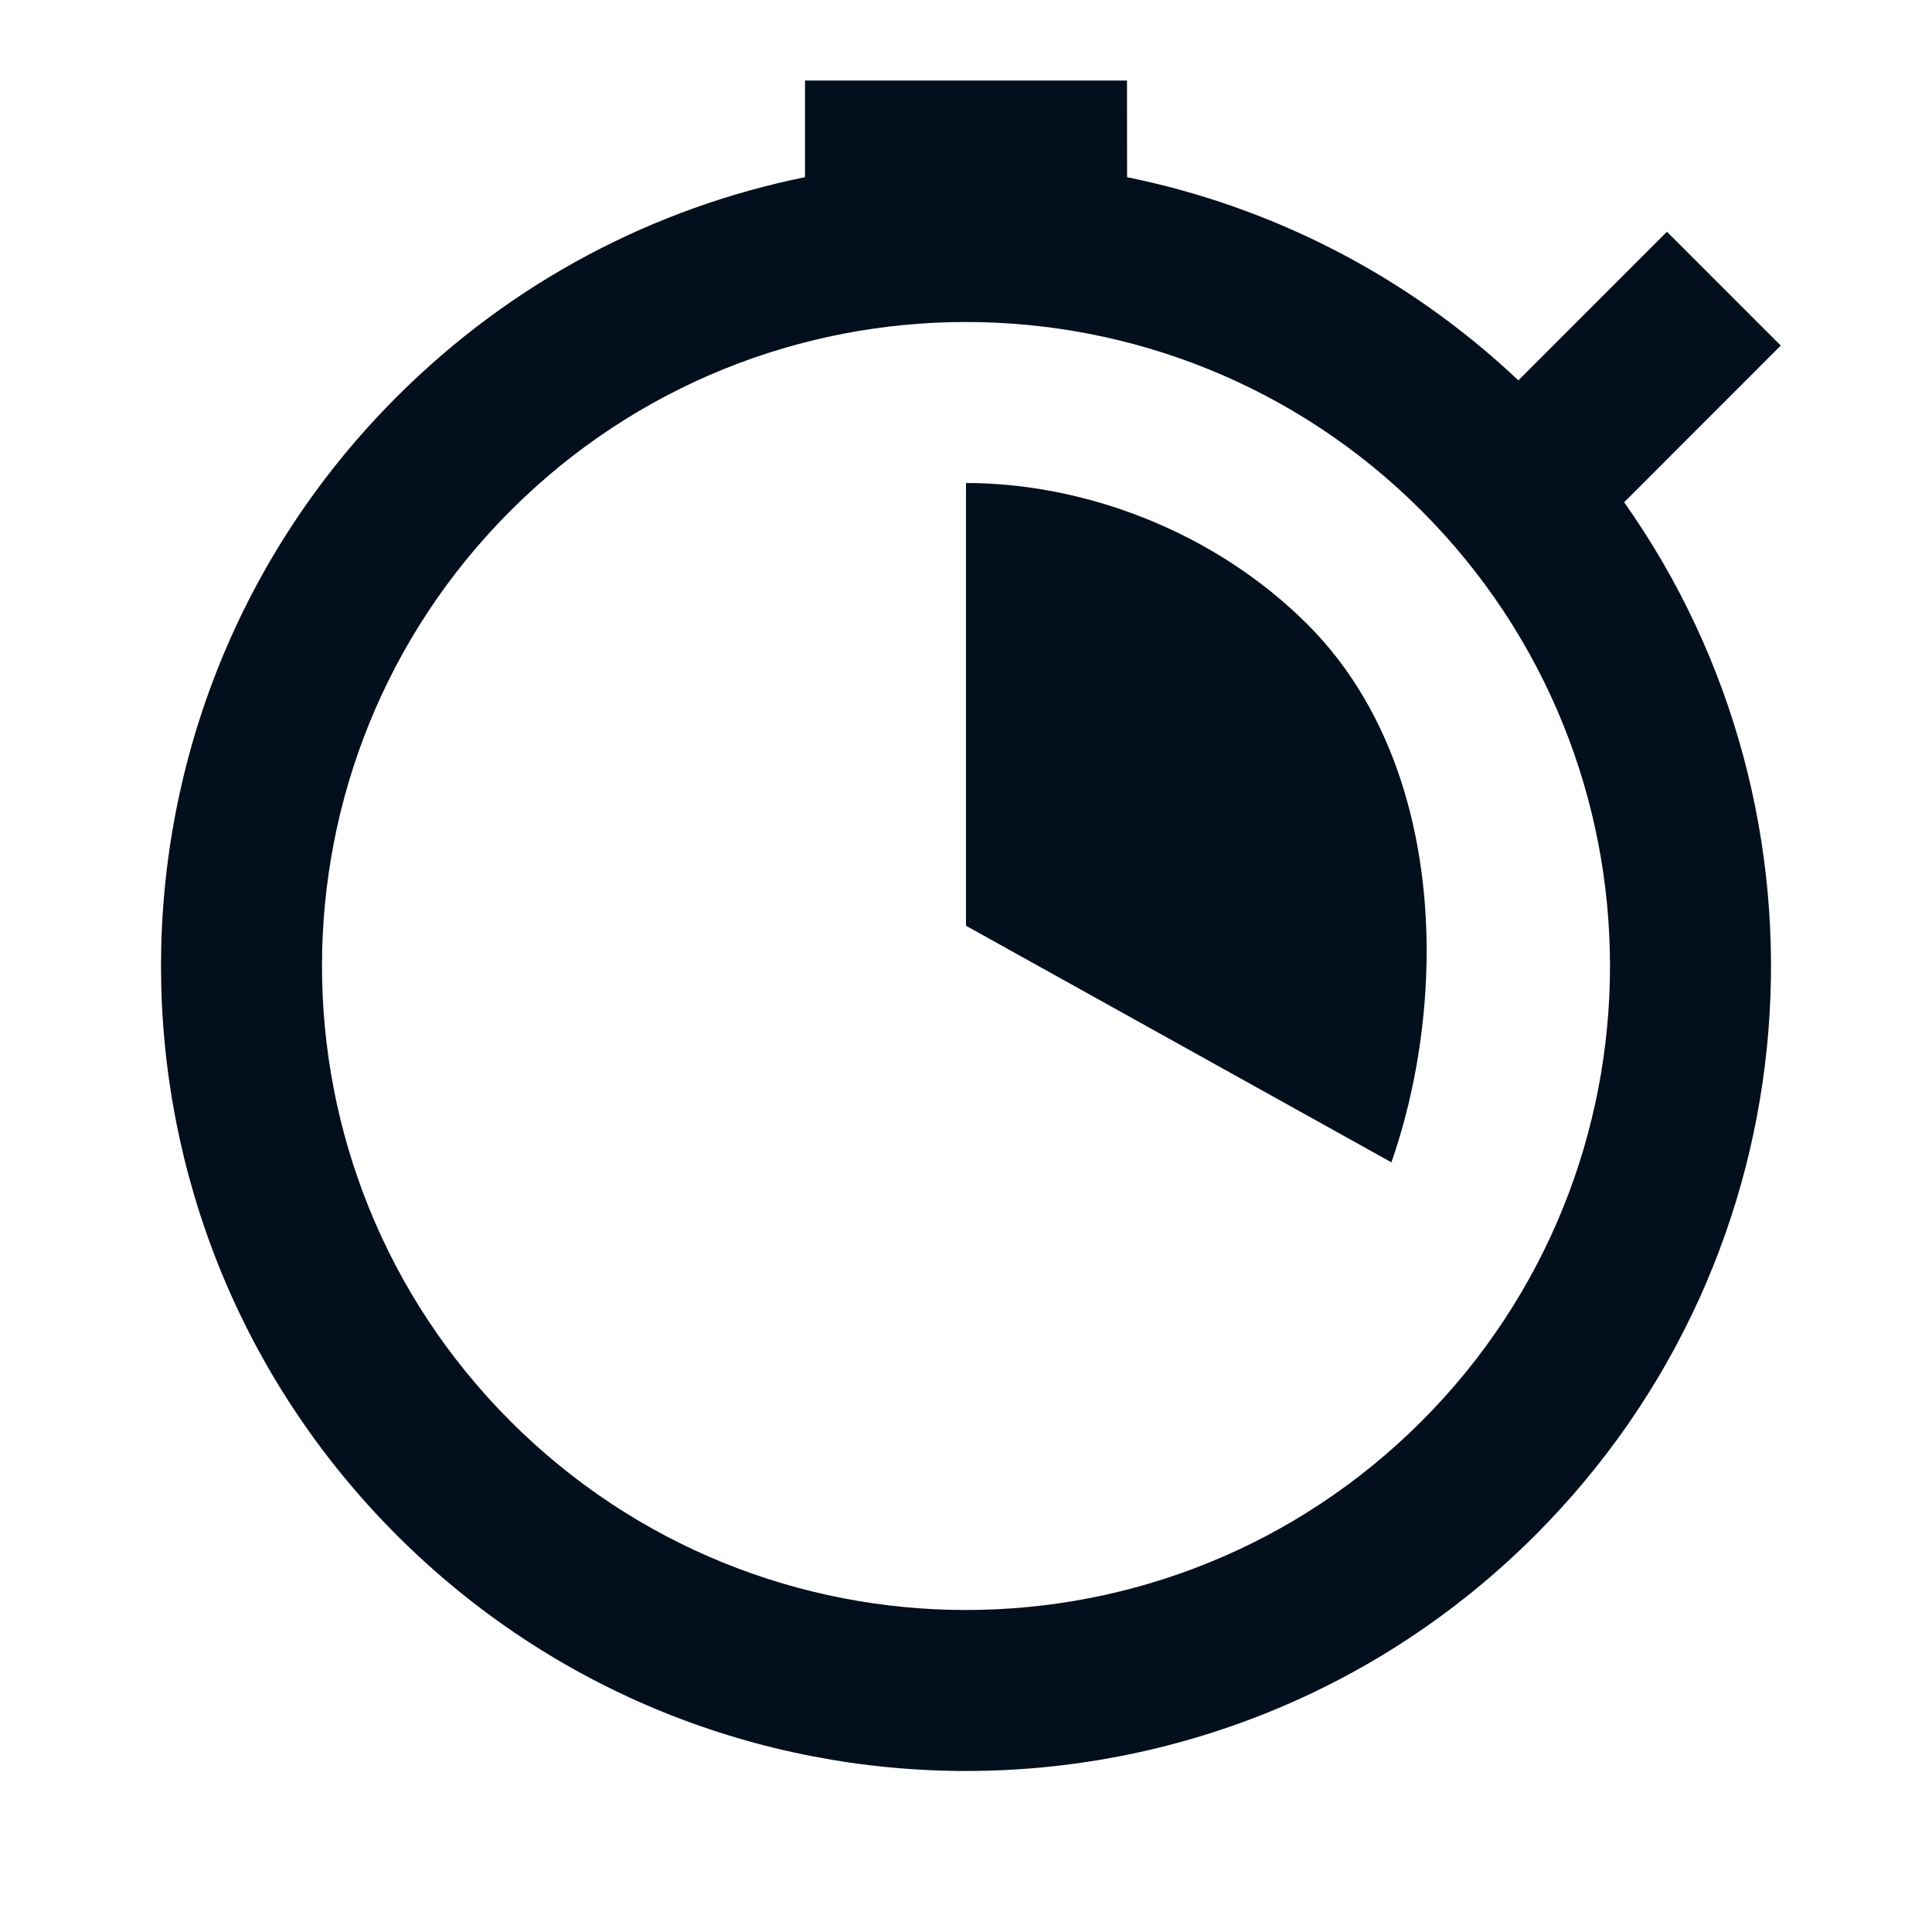 <?xml version="1.0" encoding="UTF-8"?>
<svg width="24px" height="24px" viewBox="0 0 24 24" version="1.1" xmlns="http://www.w3.org/2000/svg" xmlns:xlink="http://www.w3.org/1999/xlink">
    <title>Actions/timer_20s</title>
    <g id="Actions/timer_20s" stroke="none" stroke-width="1" fill="none" fill-rule="evenodd">
        <rect id="Box-24pt" x="0" y="0" width="24" height="24"></rect>
        <path d="M14,1 L14.001,2.201 C15.77,2.561 17.46,3.402 18.862,4.725 L20.707,2.879 L22.121,4.293 L20.176,6.239 C22.933,10.142 22.565,15.577 19.071,19.071 C15.166,22.976 8.834,22.976 4.929,19.071 C1.024,15.166 1.024,8.834 4.929,4.929 C6.37,3.488 8.142,2.578 10,2.201 L10,1 L14,1 Z M6.343,6.343 C3.219,9.467 3.219,14.533 6.343,17.657 C9.467,20.781 14.533,20.781 17.657,17.657 C20.781,14.533 20.781,9.467 17.657,6.343 C14.533,3.219 9.467,3.219 6.343,6.343 Z M12,6 C13.452,6 15.071,6.586 16.243,7.757 C17.336,8.851 17.75,10.431 17.721,11.965 C17.704,12.837 17.544,13.695 17.285,14.439 L12,11.5 L12,6 Z" id="🎨-Icon-Style" fill="#030F1C"></path>
    </g>
</svg>